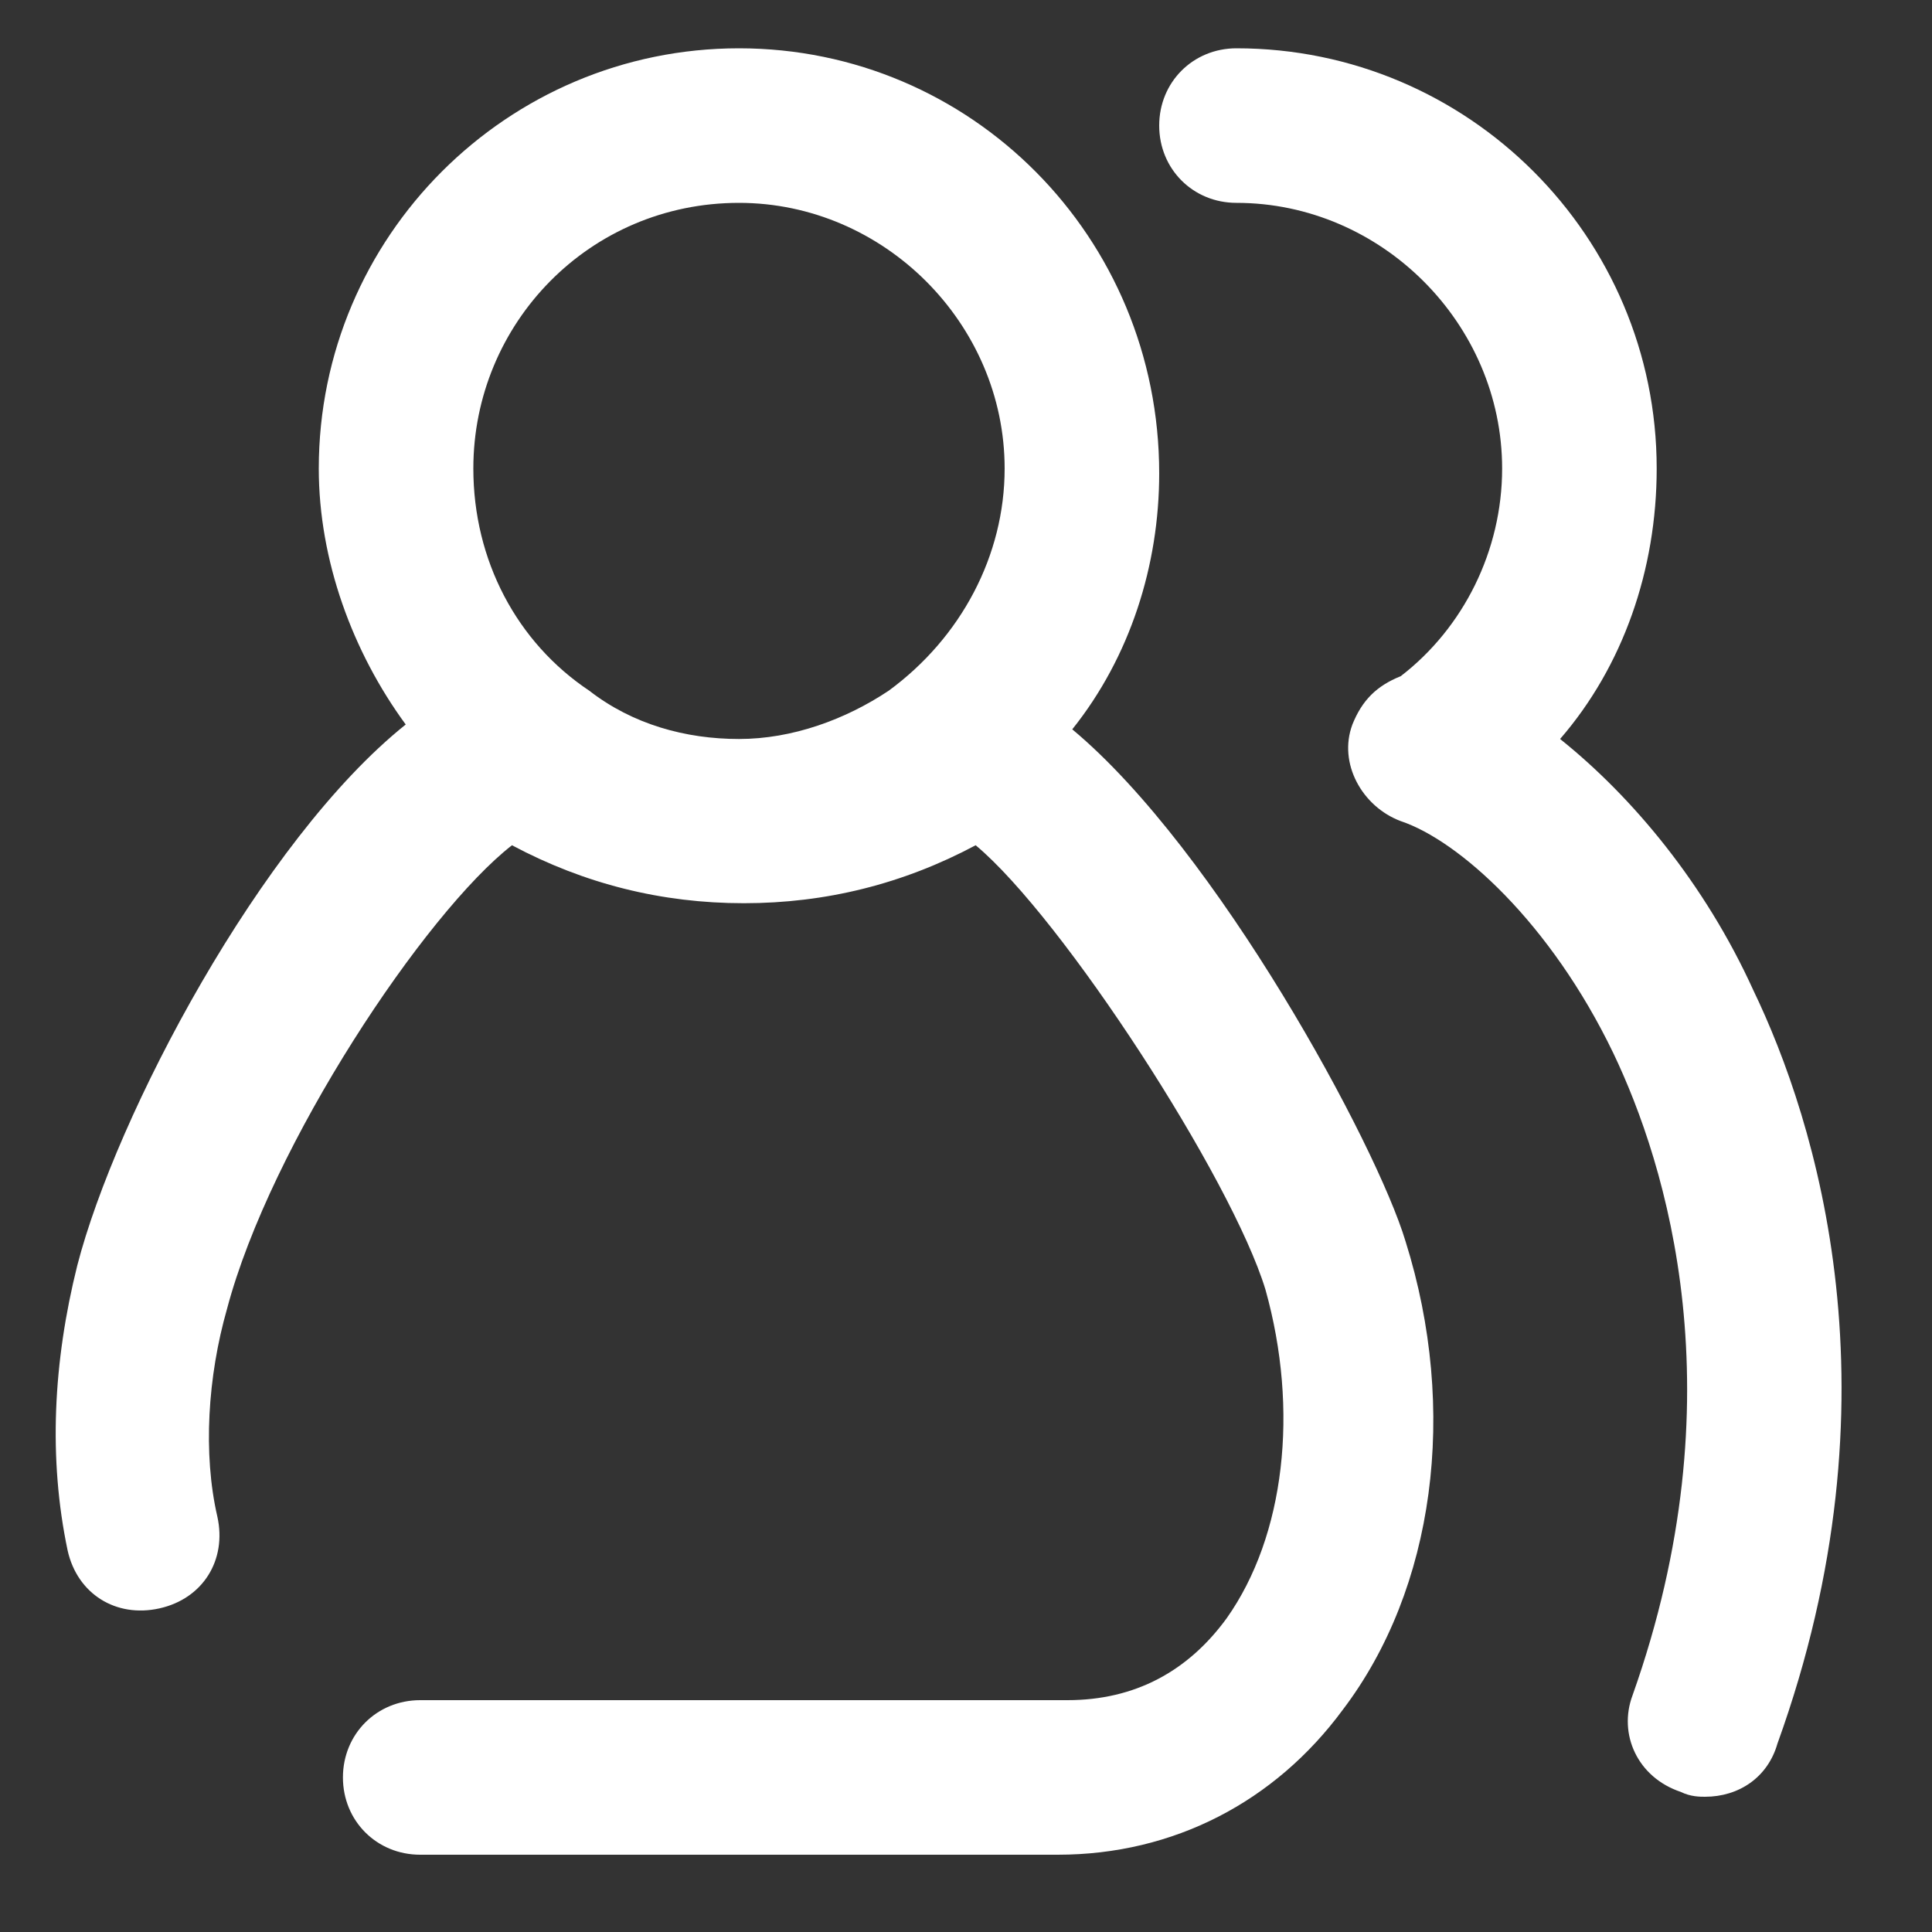 <?xml version="1.0" encoding="utf-8"?>
<!-- Generator: Adobe Illustrator 26.0.0, SVG Export Plug-In . SVG Version: 6.00 Build 0)  -->
<svg version="1.1" id="图层_1" xmlns="http://www.w3.org/2000/svg" xmlns:xlink="http://www.w3.org/1999/xlink" x="0px" y="0px"
	 viewBox="0 0 40 40" style="enable-background:new 0 0 40 40;" xml:space="preserve">
<rect x="0" y="0" width="40" height="40" fill="#333333" stroke="none"/>
<style type="text/css">
	.st0{fill:#FFFFFF;}
</style>
<path class="st0" d="M22.2,15.1c1.2-1.5,1.8-3.4,1.8-5.3C24,4.9,20.1,1,15.3,1S6.6,4.9,6.6,9.7c0,1.9,0.7,3.8,1.8,5.3
	c-3,2.4-6,8.1-6.8,11.2c-0.5,2-0.6,4-0.2,5.9c0.2,0.9,1,1.4,1.9,1.2s1.4-1,1.2-1.9c-0.3-1.3-0.2-2.9,0.2-4.3
	c0.9-3.4,4.1-8.2,5.9-9.6c1.5,0.8,3.1,1.2,4.8,1.2s3.3-0.4,4.8-1.2c1.8,1.5,5.3,6.9,6,9.2c0.7,2.5,0.4,5.1-0.8,6.8
	c-0.8,1.1-1.9,1.7-3.3,1.7H8.7c-0.9,0-1.6,0.7-1.6,1.6c0,0.9,0.7,1.6,1.6,1.6h13.2c2.4,0,4.5-1.1,5.9-3c1.9-2.5,2.4-6.2,1.3-9.7
	C28.5,23.7,25.2,17.6,22.2,15.1L22.2,15.1z M15.3,4.2c3,0,5.5,2.5,5.5,5.5c0,1.8-0.9,3.5-2.4,4.6c-0.9,0.6-2,1-3.1,1s-2.2-0.3-3.1-1
	c-1.5-1-2.4-2.7-2.4-4.6C9.8,6.7,12.2,4.2,15.3,4.2z M36.3,20.5c-1-2.2-2.5-4-4-5.2c1.3-1.5,2-3.5,2-5.6c0-4.8-3.9-8.7-8.7-8.7
	C24.7,1,24,1.7,24,2.6s0.7,1.6,1.6,1.6c3,0,5.5,2.5,5.5,5.5c0,1.7-0.8,3.3-2.1,4.3c-0.5,0.2-0.8,0.5-1,1c-0.3,0.8,0.2,1.7,1,2
	c1.2,0.4,3.1,2.1,4.4,4.8c1.1,2.3,2.6,7.1,0.4,13.3c-0.3,0.8,0.1,1.7,1,2c0.2,0.1,0.4,0.1,0.5,0.1c0.7,0,1.3-0.4,1.5-1.1
	C39.4,28.9,37.6,23.2,36.3,20.5z"/>
</svg>
